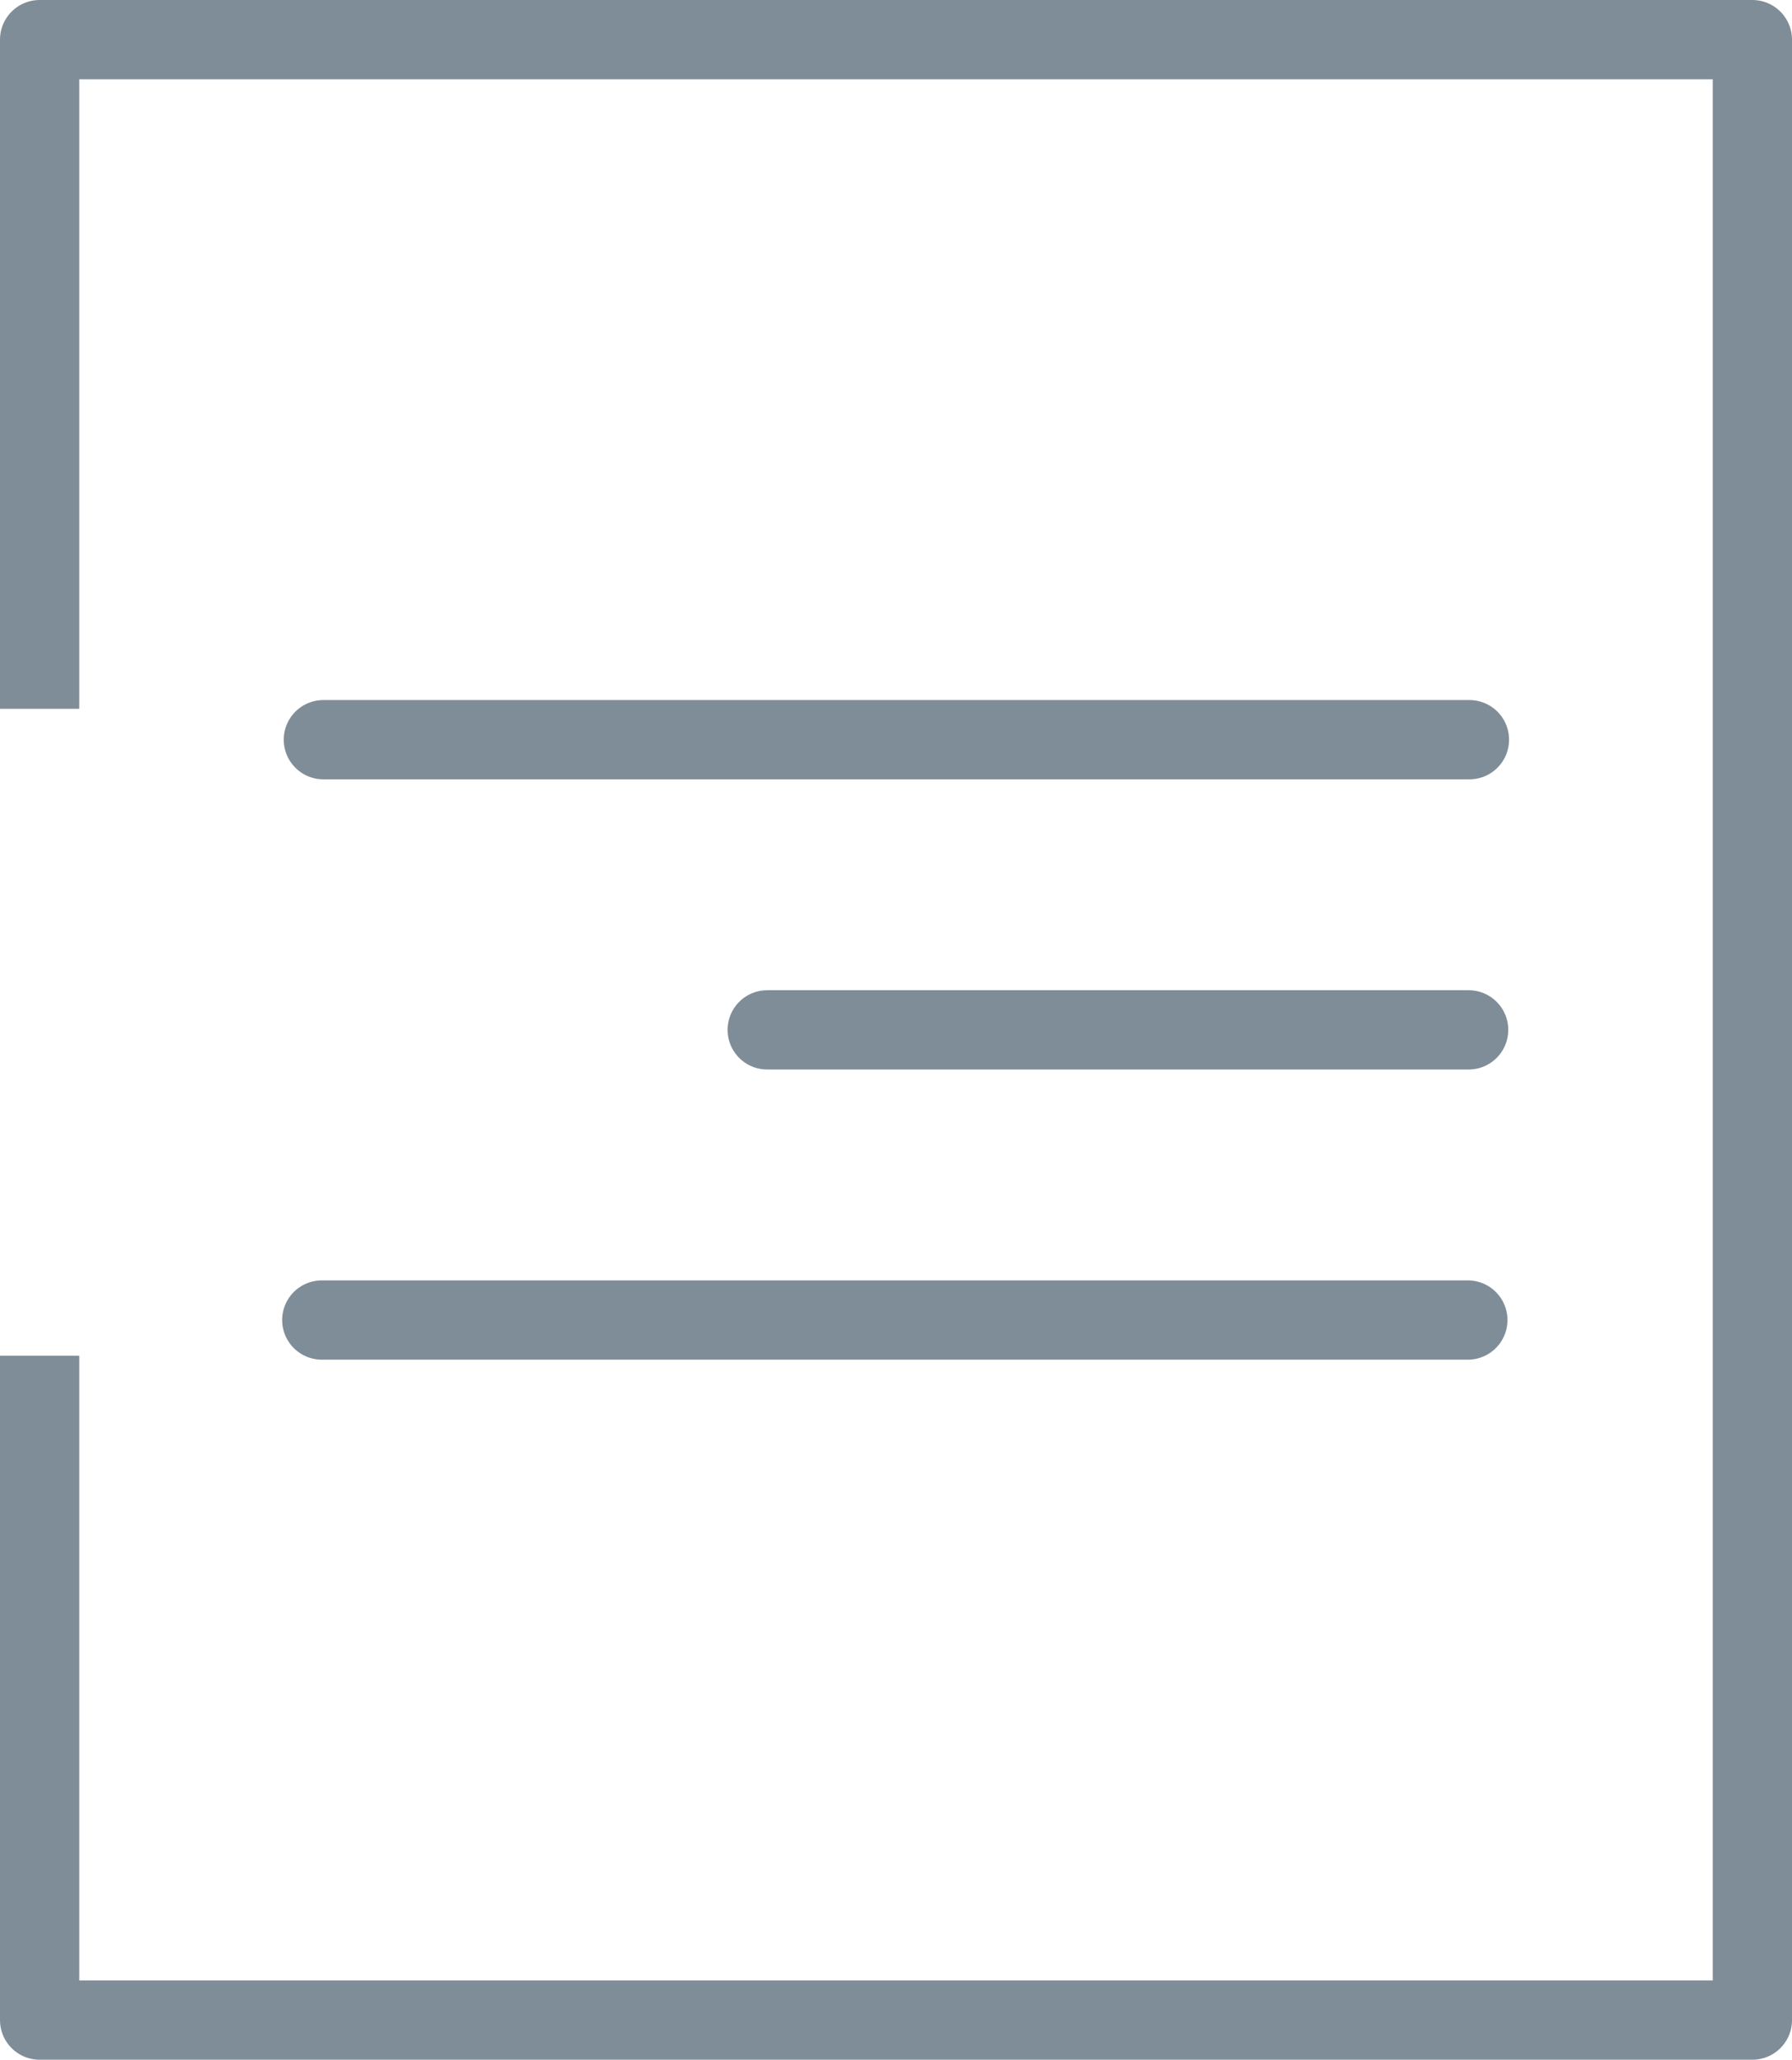 <svg xmlns="http://www.w3.org/2000/svg" viewBox="0 0 22.61 25.98"><defs><style>.cls-1,.cls-2{fill:none;stroke:#7f8d99;}.cls-1{stroke-linejoin:round;fill-rule:evenodd;}.cls-2{stroke-linecap:round;stroke-miterlimit:10;}</style></defs><g id="Layer_2" data-name="Layer 2"><g id="ΦΙΛΤΡΑ"><polyline class="cls-1" points="0.5 8.94 0.5 0.5 22.11 0.5 22.11 25.48 0.5 25.48 0.5 17.1"/><line class="cls-2" x1="18.54" y1="9.33" x2="4.08" y2="9.33"/><line class="cls-2" x1="18.53" y1="12.99" x2="9.68" y2="12.99"/><line class="cls-2" x1="18.52" y1="16.65" x2="4.06" y2="16.65"/></g></g></svg>